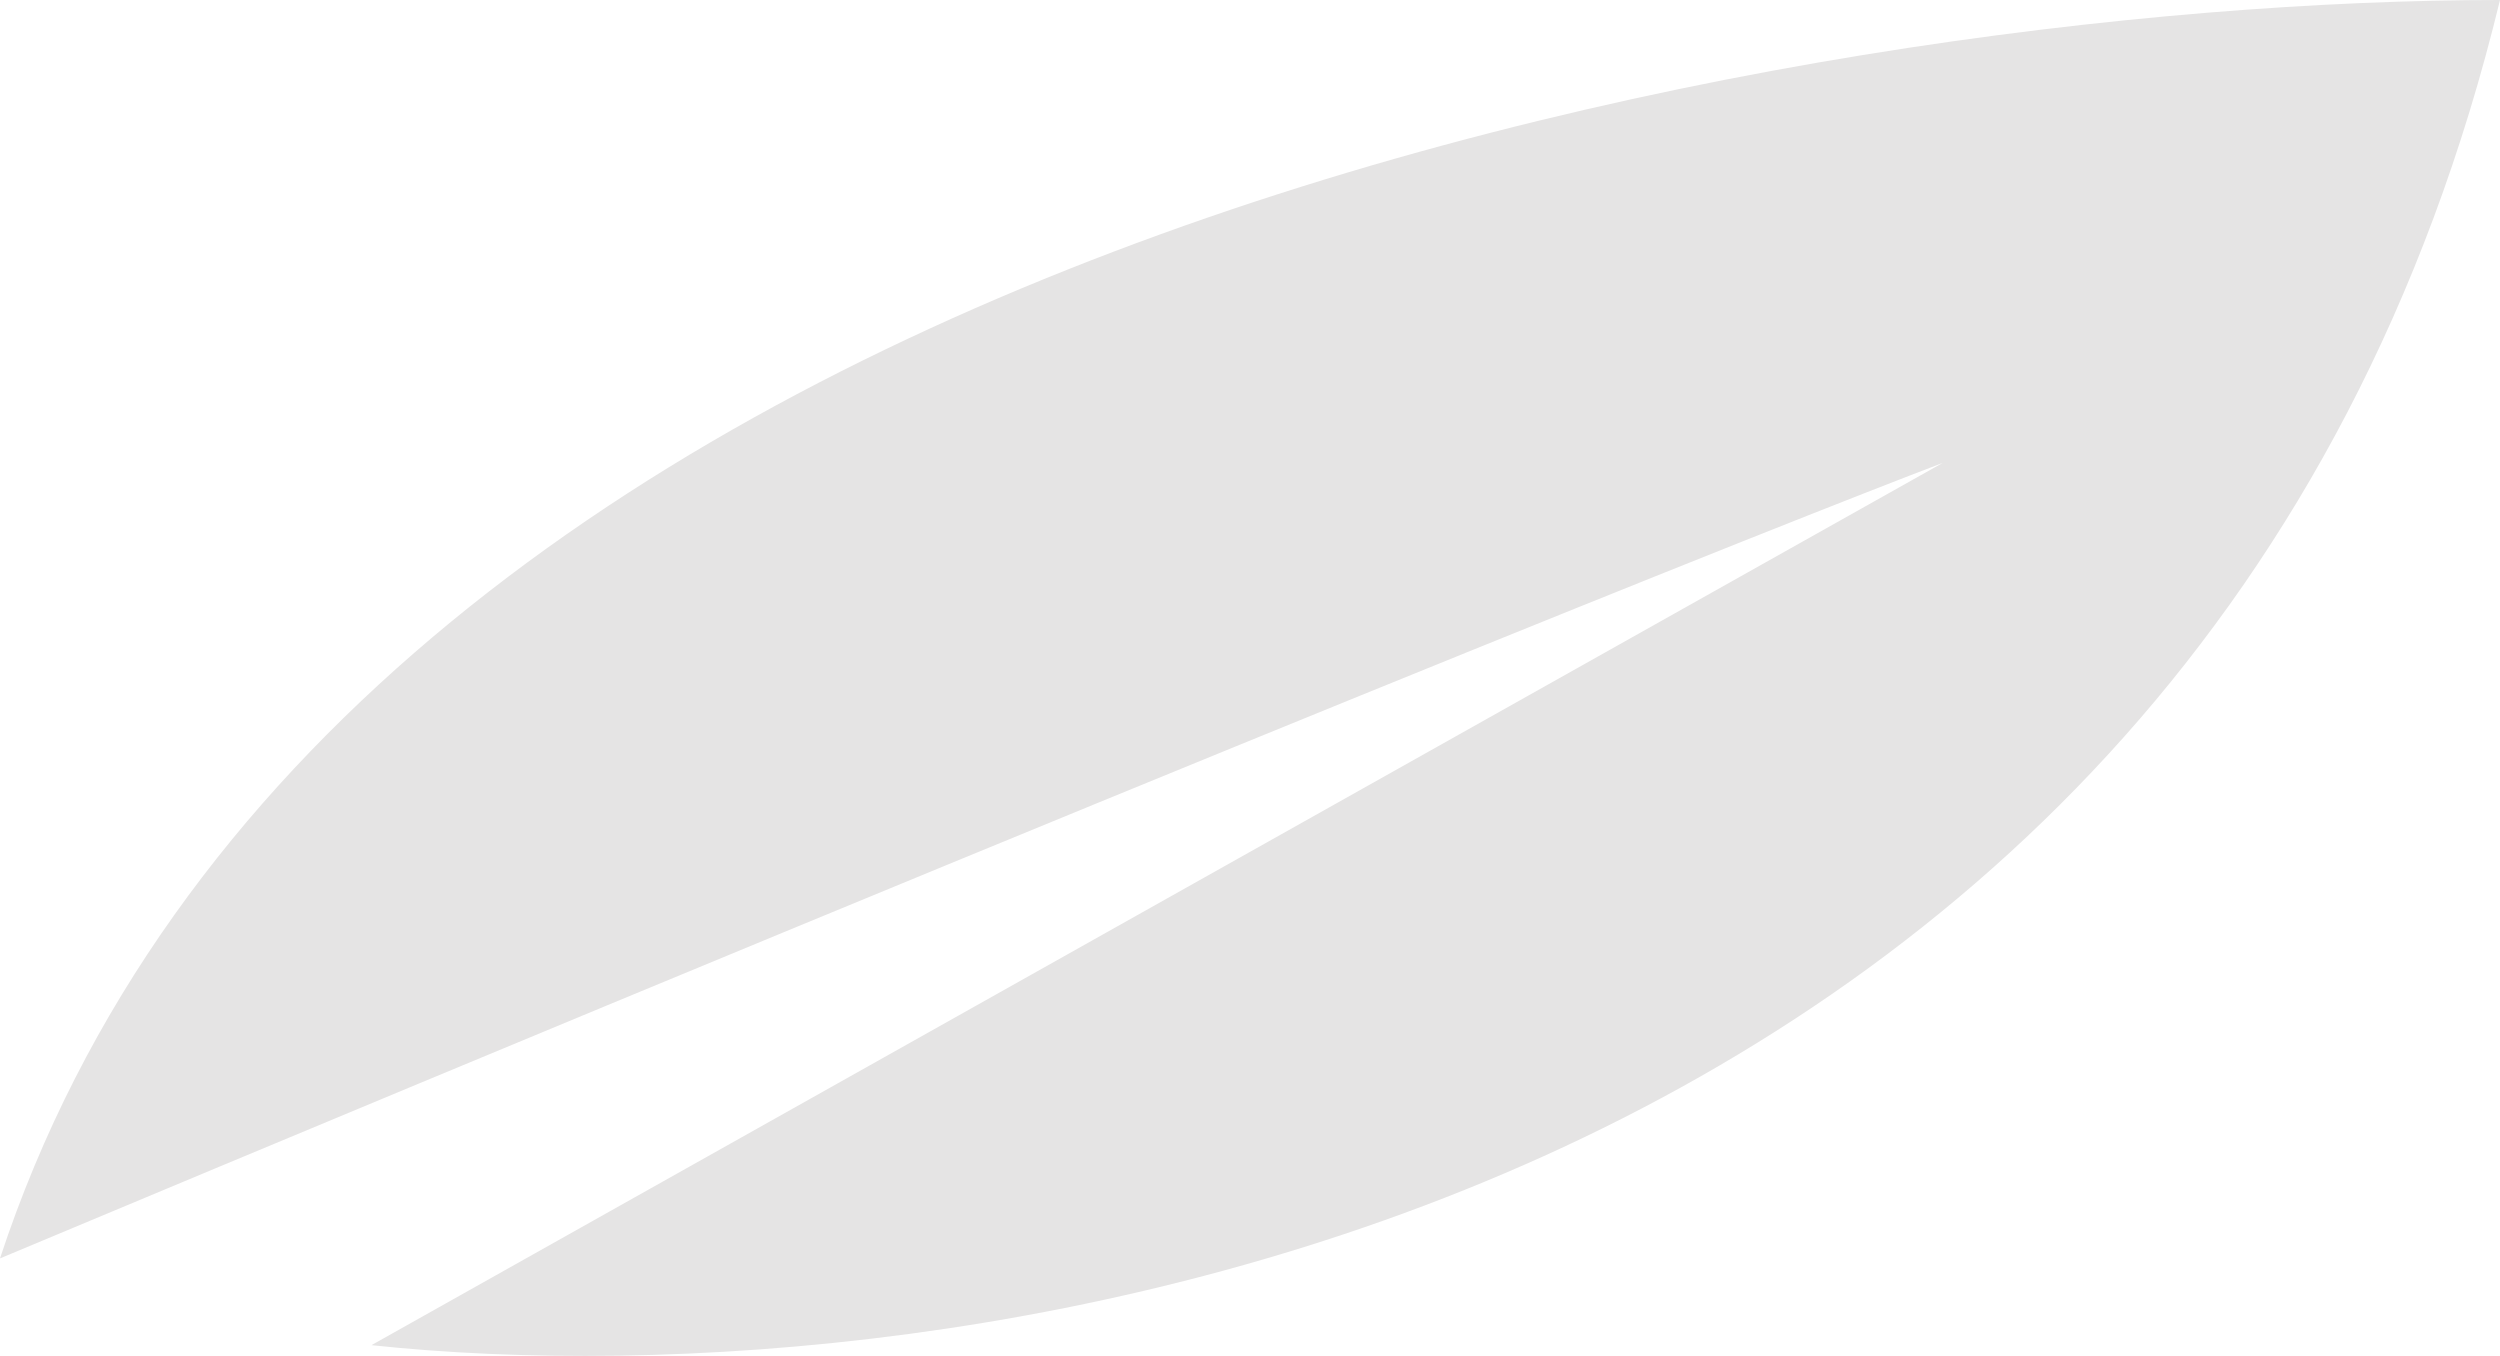 <svg width="59" height="32" viewBox="0 0 59 32" fill="none" xmlns="http://www.w3.org/2000/svg">
<g clip-path="url(#clip0_870_1428)">
<path d="M0 29.698C7.822 5.94 42.592 0 59 0C51.987 28.947 22.589 33.225 8.766 31.746L45.851 10.923C42.255 12.289 28.05 17.955 0 29.698Z" fill="#E5E4E4"/>
</g>
<defs>
<clipPath id="clip0_870_1428">
<rect width="59" height="32" fill="white"/>
</clipPath>
</defs>
</svg>
